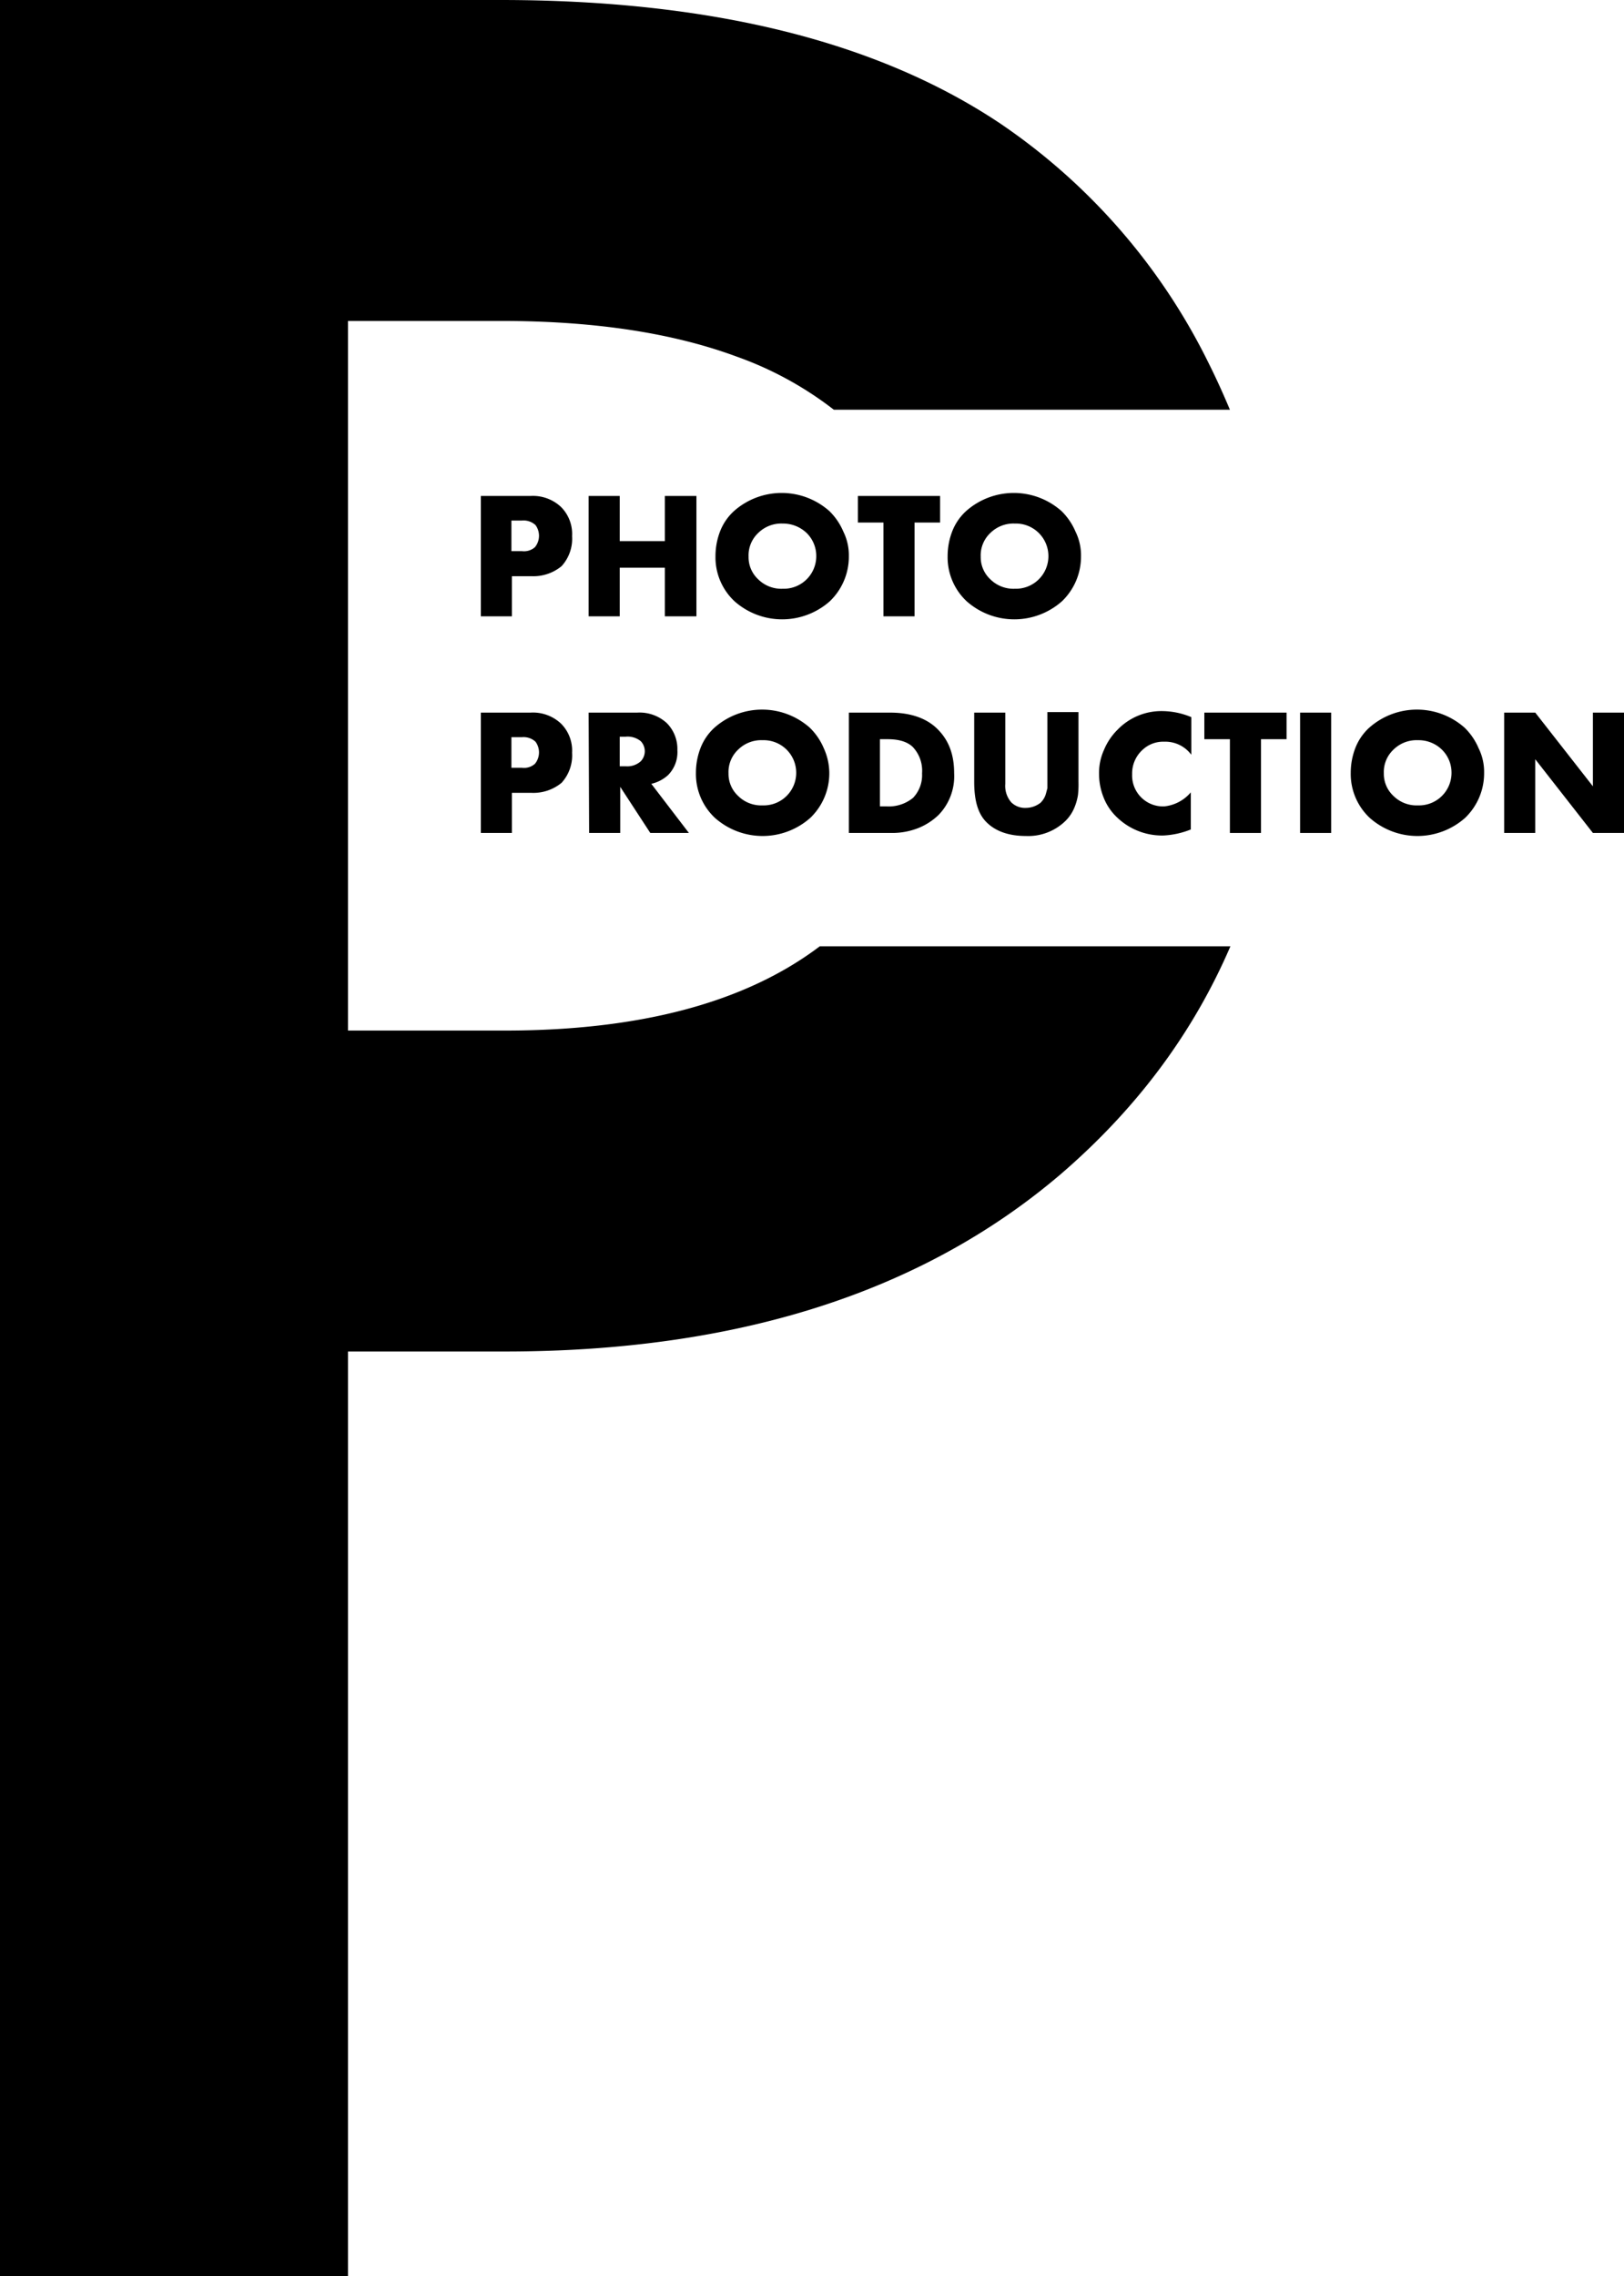<?xml version="1.0" encoding="UTF-8"?> <svg xmlns="http://www.w3.org/2000/svg" viewBox="0 0 323.9 453.9"> <title>Asset 4</title> <g id="Layer_2" data-name="Layer 2"> <g id="Слой_1" data-name="Слой 1"> <path d="M106,114.9h-3.9v8H95.9v-24h9.9a8.16,8.16,0,0,1,6.1,2.2,7.61,7.61,0,0,1,2.2,5.8,8.12,8.12,0,0,1-2.1,6A8.86,8.86,0,0,1,106,114.9Zm-4-11v6h2.1a3.26,3.26,0,0,0,2.6-.8,3.6,3.6,0,0,0,.1-4.4,3.51,3.51,0,0,0-2.7-.9H102Z"></path> <path d="M123.6,98.9v9h9v-9h6.3v24h-6.3v-9.7h-9v9.7h-6.2v-24Z"></path> <path d="M169.3,110.9a12.32,12.32,0,0,1-3.8,9,14.33,14.33,0,0,1-19,0,12,12,0,0,1-3.8-9,13.72,13.72,0,0,1,.9-4.9,10.71,10.71,0,0,1,2.8-4.1,14.33,14.33,0,0,1,19,0,12.49,12.49,0,0,1,2.8,4.1A10.63,10.63,0,0,1,169.3,110.9Zm-13.2-6.5a6.55,6.55,0,0,0-4.9,1.9,6.11,6.11,0,0,0-1.9,4.7,6,6,0,0,0,1.9,4.5,6.55,6.55,0,0,0,4.9,1.9,6.49,6.49,0,0,0,6.7-6.5,6.42,6.42,0,0,0-1.9-4.6A6.8,6.8,0,0,0,156.1,104.4Z"></path> <path d="M187.5,104.2h-5.1v18.7h-6.2V104.2h-5.1V98.9h16.4v5.3Z"></path> <path d="M215.6,110.9a12.32,12.32,0,0,1-3.8,9,14.33,14.33,0,0,1-19,0,12,12,0,0,1-3.8-9,13.72,13.72,0,0,1,.9-4.9,10.71,10.71,0,0,1,2.8-4.1,14.33,14.33,0,0,1,19,0,12.49,12.49,0,0,1,2.8,4.1A10.63,10.63,0,0,1,215.6,110.9Zm-13.2-6.5a6.55,6.55,0,0,0-4.9,1.9,6.11,6.11,0,0,0-1.9,4.7,6,6,0,0,0,1.9,4.5,6.55,6.55,0,0,0,4.9,1.9,6.49,6.49,0,0,0,6.7-6.5,6.49,6.49,0,0,0-6.7-6.5Z"></path> <path d="M106,158.1h-3.9v8H95.9v-24h9.9a8.16,8.16,0,0,1,6.1,2.2,7.61,7.61,0,0,1,2.2,5.8,8.12,8.12,0,0,1-2.1,6A8.86,8.86,0,0,1,106,158.1Zm-4-11v6h2.1a3.26,3.26,0,0,0,2.6-.8,3.6,3.6,0,0,0,.1-4.4,3.51,3.51,0,0,0-2.7-.9H102Z"></path> <path d="M117.4,142.1h9.7a8,8,0,0,1,5.9,2.1,7.31,7.31,0,0,1,2.1,5.4,6.48,6.48,0,0,1-1.9,5,7.43,7.43,0,0,1-3.3,1.7l7.5,9.8h-7.7l-6-9.2v9.2h-6.2l-.1-24Zm6.2,4.8v5.9h1.2a4,4,0,0,0,3-1,2.9,2.9,0,0,0,0-4,4.14,4.14,0,0,0-3-.9Z"></path> <path d="M165.4,154.1a12.32,12.32,0,0,1-3.8,9,14.33,14.33,0,0,1-19,0,12,12,0,0,1-3.8-9,13.72,13.72,0,0,1,.9-4.9,10.71,10.71,0,0,1,2.8-4.1,14.33,14.33,0,0,1,19,0,12.49,12.49,0,0,1,2.8,4.1A12.06,12.06,0,0,1,165.4,154.1Zm-13.3-6.5a6.55,6.55,0,0,0-4.9,1.9,6.11,6.11,0,0,0-1.9,4.7,6,6,0,0,0,1.9,4.5,6.55,6.55,0,0,0,4.9,1.9,6.49,6.49,0,0,0,6.7-6.5,6.49,6.49,0,0,0-6.7-6.5Z"></path> <path d="M178,166.1h-8.7v-24h8.2c4.1,0,7.3,1.1,9.5,3.3s3.3,5,3.3,8.8a11.09,11.09,0,0,1-3.1,8.3,12.58,12.58,0,0,1-4,2.6A14.16,14.16,0,0,1,178,166.1Zm-2.5-18.7v13.4h1.3a7.66,7.66,0,0,0,5.3-1.7,6.57,6.57,0,0,0,1.8-4.9,6.89,6.89,0,0,0-1.9-5.3c-1.1-1-2.7-1.5-5-1.5Z"></path> <path d="M194.3,142.1h6.2v14.2a5,5,0,0,0,1.2,3.7,3.91,3.91,0,0,0,2.9,1.1,4.84,4.84,0,0,0,2.9-1,4,4,0,0,0,1-1.5c.2-.6.3-1.1.4-1.4V142h6.2v13.9a19.34,19.34,0,0,1-.1,2.6,10.72,10.72,0,0,1-.7,2.5,8,8,0,0,1-1.8,2.7,10.63,10.63,0,0,1-7.9,3c-3.5,0-6.2-1-8-2.9-1.6-1.7-2.3-4.3-2.3-7.9V142.1Z"></path> <path d="M237.5,158v7.4a16.63,16.63,0,0,1-5.4,1.2,12.91,12.91,0,0,1-9.3-3.6,10.9,10.9,0,0,1-2.7-4,12.67,12.67,0,0,1-.9-4.7,11.17,11.17,0,0,1,1-4.8,12.28,12.28,0,0,1,2.7-4,12.14,12.14,0,0,1,9.1-3.7,15.28,15.28,0,0,1,5.6,1.2v7.5a6.45,6.45,0,0,0-5.4-2.6,6,6,0,0,0-4.3,1.6,6.35,6.35,0,0,0-2.1,4.9,6.16,6.16,0,0,0,6.4,6.4A8,8,0,0,0,237.5,158Z"></path> <path d="M256.6,147.4h-5.1v18.7h-6.2V147.4h-5.1v-5.3h16.4v5.3Z"></path> <path d="M259.3,142.1h6.2v24h-6.2Z"></path> <path d="M296,154.1a12.32,12.32,0,0,1-3.8,9,14.33,14.33,0,0,1-19,0,12,12,0,0,1-3.8-9,13.72,13.72,0,0,1,.9-4.9,10.71,10.71,0,0,1,2.8-4.1,14.33,14.33,0,0,1,19,0,12.49,12.49,0,0,1,2.8,4.1A10.62,10.62,0,0,1,296,154.1Zm-13.2-6.5a6.55,6.55,0,0,0-4.9,1.9,6.11,6.11,0,0,0-1.9,4.7,6,6,0,0,0,1.9,4.5,6.55,6.55,0,0,0,4.9,1.9,6.49,6.49,0,0,0,6.7-6.5,6.42,6.42,0,0,0-1.9-4.6A6.64,6.64,0,0,0,282.8,147.6Z"></path> <path d="M306.2,166.1H300v-24h6.2l11.5,14.7V142.1h6.2v24h-6.2l-11.5-14.7Z"></path> <path d="M163.5,188.7c-14.8,11.2-35.8,16.8-62.8,16.8H69.4V64H100c18.6,0,34.2,2.4,46.9,7.1a69.58,69.58,0,0,1,19.4,10.6h79c-1.3-3.1-2.7-6.2-4.2-9.2a123.53,123.53,0,0,0-41.8-48Q162.55.05,100,0H0V453.9H69.4V269.5h31.3q69.45,0,110.9-35.4c15.2-13.1,26.4-28.2,33.8-45.4H163.5Z"></path> </g> </g> </svg> 